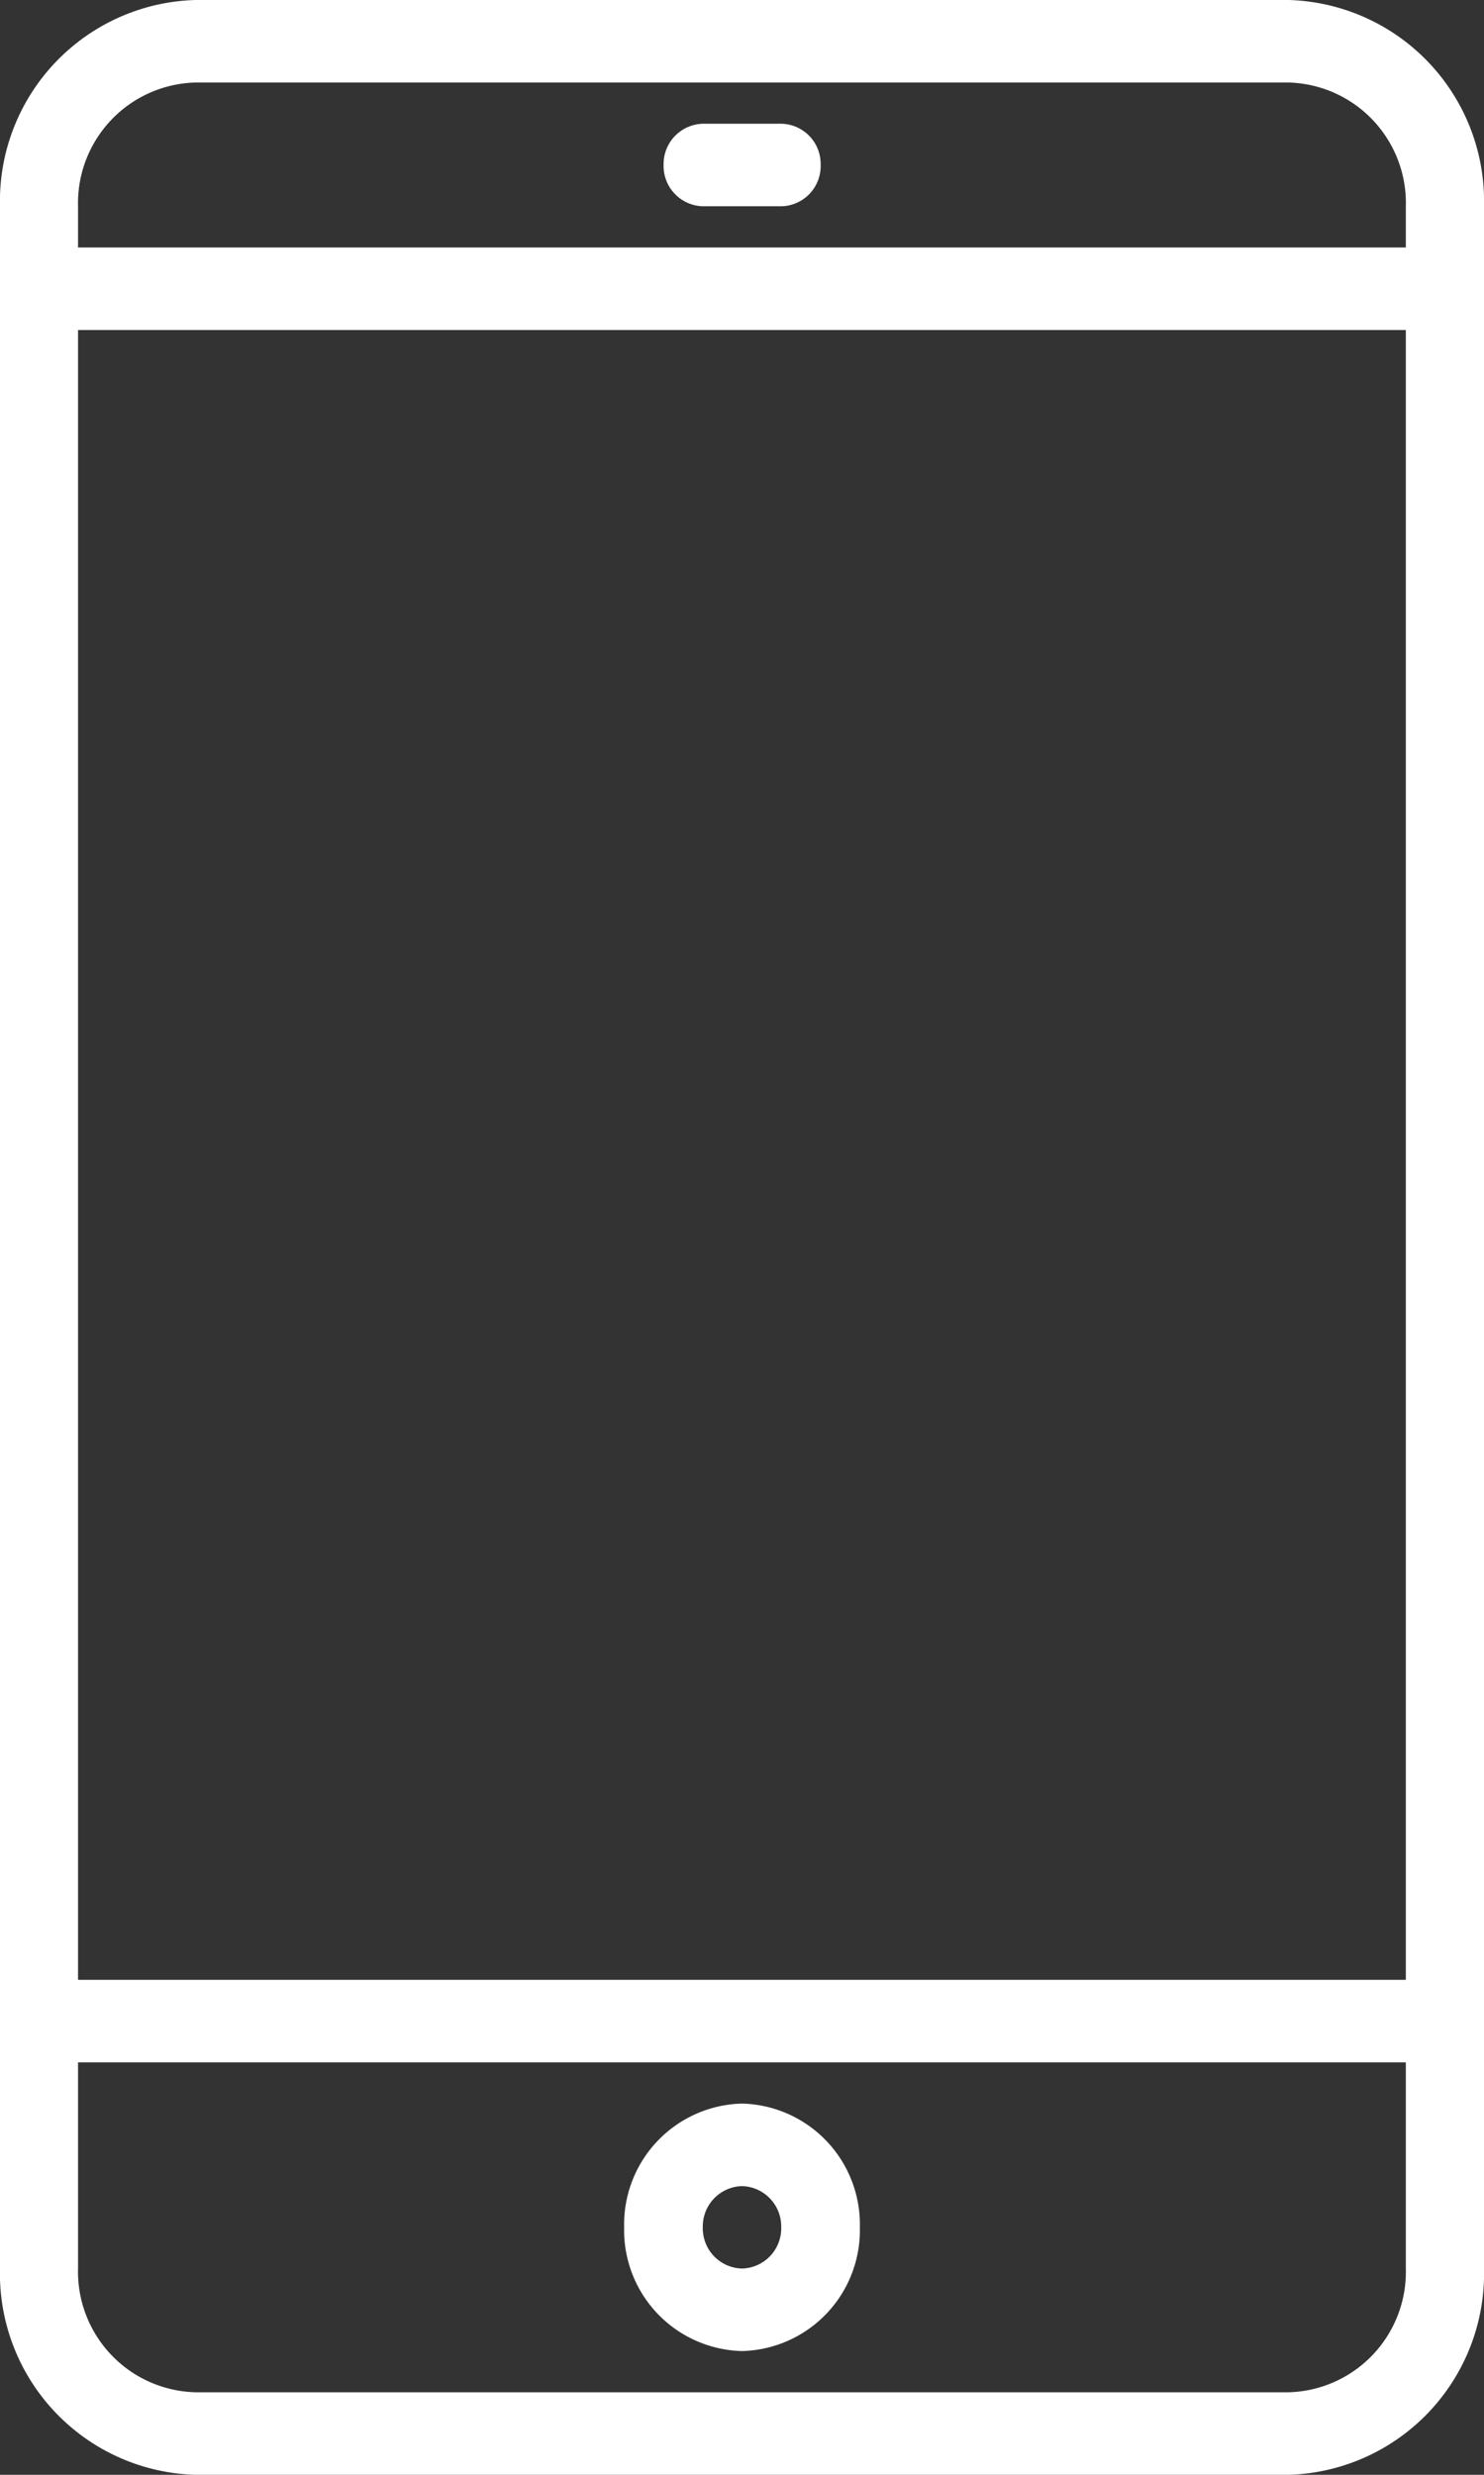 <svg xmlns="http://www.w3.org/2000/svg" width="12" height="20" viewBox="0 0 12 20">
  <rect x="0" y="0" width="12" height="20" fill="#333333" stroke="none"/>
  <path id="Unión_4" data-name="Unión 4" d="M-3168.421,20A1.626,1.626,0,0,1-3170,18.333V1.667A1.626,1.626,0,0,1-3168.421,0h8.842A1.627,1.627,0,0,1-3158,1.667V18.333A1.627,1.627,0,0,1-3159.579,20Zm-.948-1.667a.975.975,0,0,0,.948,1h8.842a.974.974,0,0,0,.947-1V16.667h-10.737Zm0-2.333h10.737V2.667h-10.737Zm0-14.333V2h10.737V1.667a.974.974,0,0,0-.947-1h-8.842A.975.975,0,0,0-3169.369,1.667ZM-3164.953,18a.977.977,0,0,1,.953-1,.977.977,0,0,1,.953,1,.977.977,0,0,1-.953,1A.977.977,0,0,1-3164.953,18Zm.636,0a.325.325,0,0,0,.317.333.325.325,0,0,0,.317-.333.326.326,0,0,0-.317-.333A.326.326,0,0,0-3164.317,18Zm0-16.333a.326.326,0,0,1-.317-.334.326.326,0,0,1,.317-.333h.636a.325.325,0,0,1,.317.333.325.325,0,0,1-.317.334Z" transform="translate(3170)" fill="#fff"/>
</svg>
